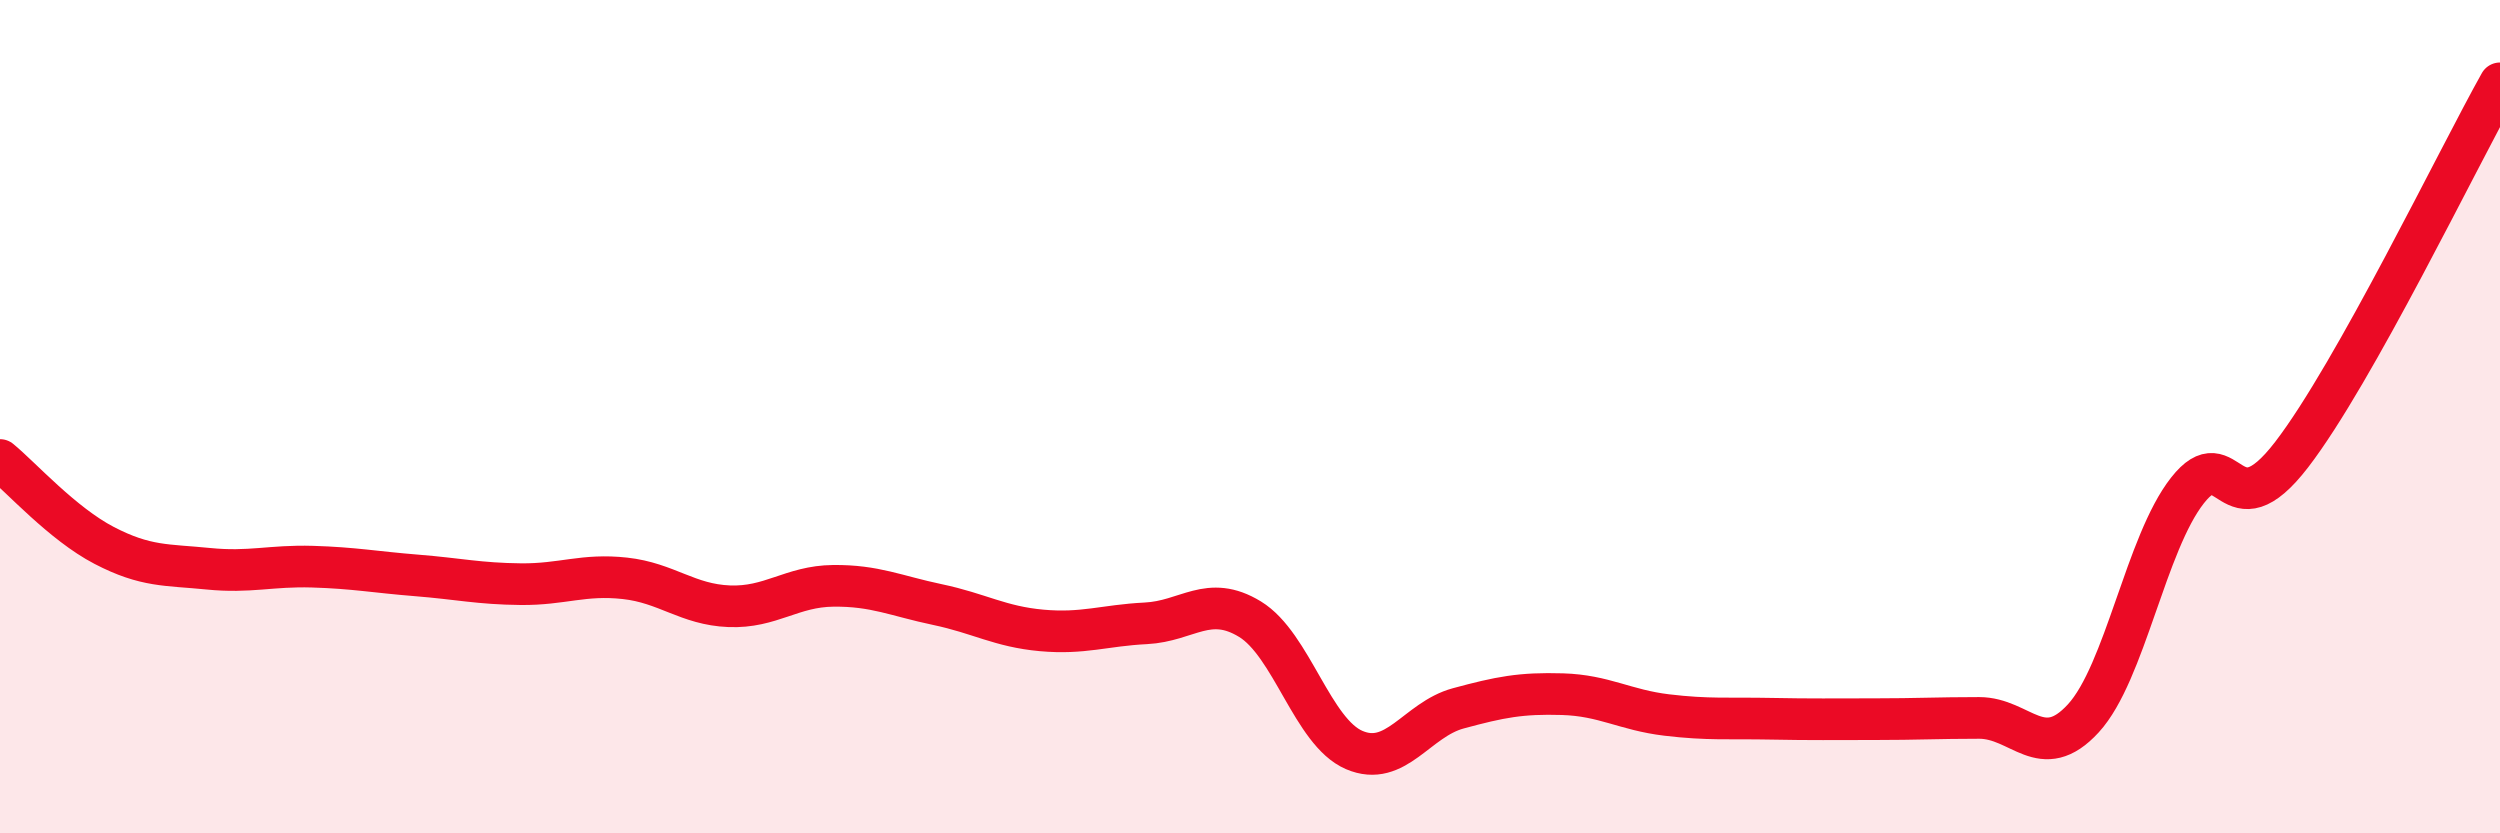 
    <svg width="60" height="20" viewBox="0 0 60 20" xmlns="http://www.w3.org/2000/svg">
      <path
        d="M 0,11.04 C 0.5,11.45 1.5,12.57 2.5,13.09 C 3.5,13.61 4,13.55 5,13.65 C 6,13.75 6.5,13.57 7.5,13.6 C 8.5,13.63 9,13.73 10,13.81 C 11,13.89 11.5,14.01 12.5,14.02 C 13.5,14.03 14,13.77 15,13.88 C 16,13.99 16.5,14.51 17.5,14.55 C 18.5,14.59 19,14.07 20,14.06 C 21,14.05 21.5,14.3 22.5,14.51 C 23.5,14.72 24,15.04 25,15.13 C 26,15.22 26.5,15.01 27.5,14.96 C 28.5,14.91 29,14.25 30,14.86 C 31,15.47 31.5,17.57 32.5,18 C 33.5,18.43 34,17.27 35,17 C 36,16.73 36.5,16.63 37.5,16.66 C 38.5,16.69 39,17.04 40,17.16 C 41,17.28 41.5,17.23 42.5,17.25 C 43.5,17.27 44,17.26 45,17.26 C 46,17.26 46.5,17.23 47.5,17.23 C 48.5,17.23 49,18.33 50,17.24 C 51,16.15 51.5,13.04 52.5,11.77 C 53.5,10.5 53.5,12.86 55,10.91 C 56.5,8.96 59,3.78 60,2L60 20L0 20Z"
        fill="#EB0A25"
        opacity="0.1"
        stroke-linecap="round"
        stroke-linejoin="round"
      />
      <path
        d="M 0,11.04 C 0.5,11.45 1.5,12.57 2.5,13.09 C 3.5,13.61 4,13.55 5,13.65 C 6,13.75 6.5,13.57 7.5,13.6 C 8.5,13.63 9,13.73 10,13.81 C 11,13.89 11.5,14.01 12.5,14.02 C 13.5,14.03 14,13.77 15,13.88 C 16,13.99 16.5,14.51 17.5,14.55 C 18.5,14.59 19,14.07 20,14.06 C 21,14.05 21.5,14.3 22.5,14.51 C 23.5,14.72 24,15.04 25,15.13 C 26,15.22 26.5,15.01 27.5,14.96 C 28.5,14.91 29,14.25 30,14.86 C 31,15.47 31.5,17.57 32.5,18 C 33.5,18.43 34,17.27 35,17 C 36,16.73 36.5,16.63 37.5,16.66 C 38.5,16.69 39,17.04 40,17.16 C 41,17.28 41.5,17.23 42.5,17.25 C 43.5,17.27 44,17.26 45,17.26 C 46,17.26 46.5,17.23 47.5,17.23 C 48.5,17.23 49,18.33 50,17.24 C 51,16.15 51.5,13.04 52.5,11.77 C 53.5,10.5 53.5,12.86 55,10.91 C 56.5,8.96 59,3.78 60,2"
        stroke="#EB0A25"
        stroke-width="1"
        fill="none"
        stroke-linecap="round"
        stroke-linejoin="round"
      />
    </svg>
  